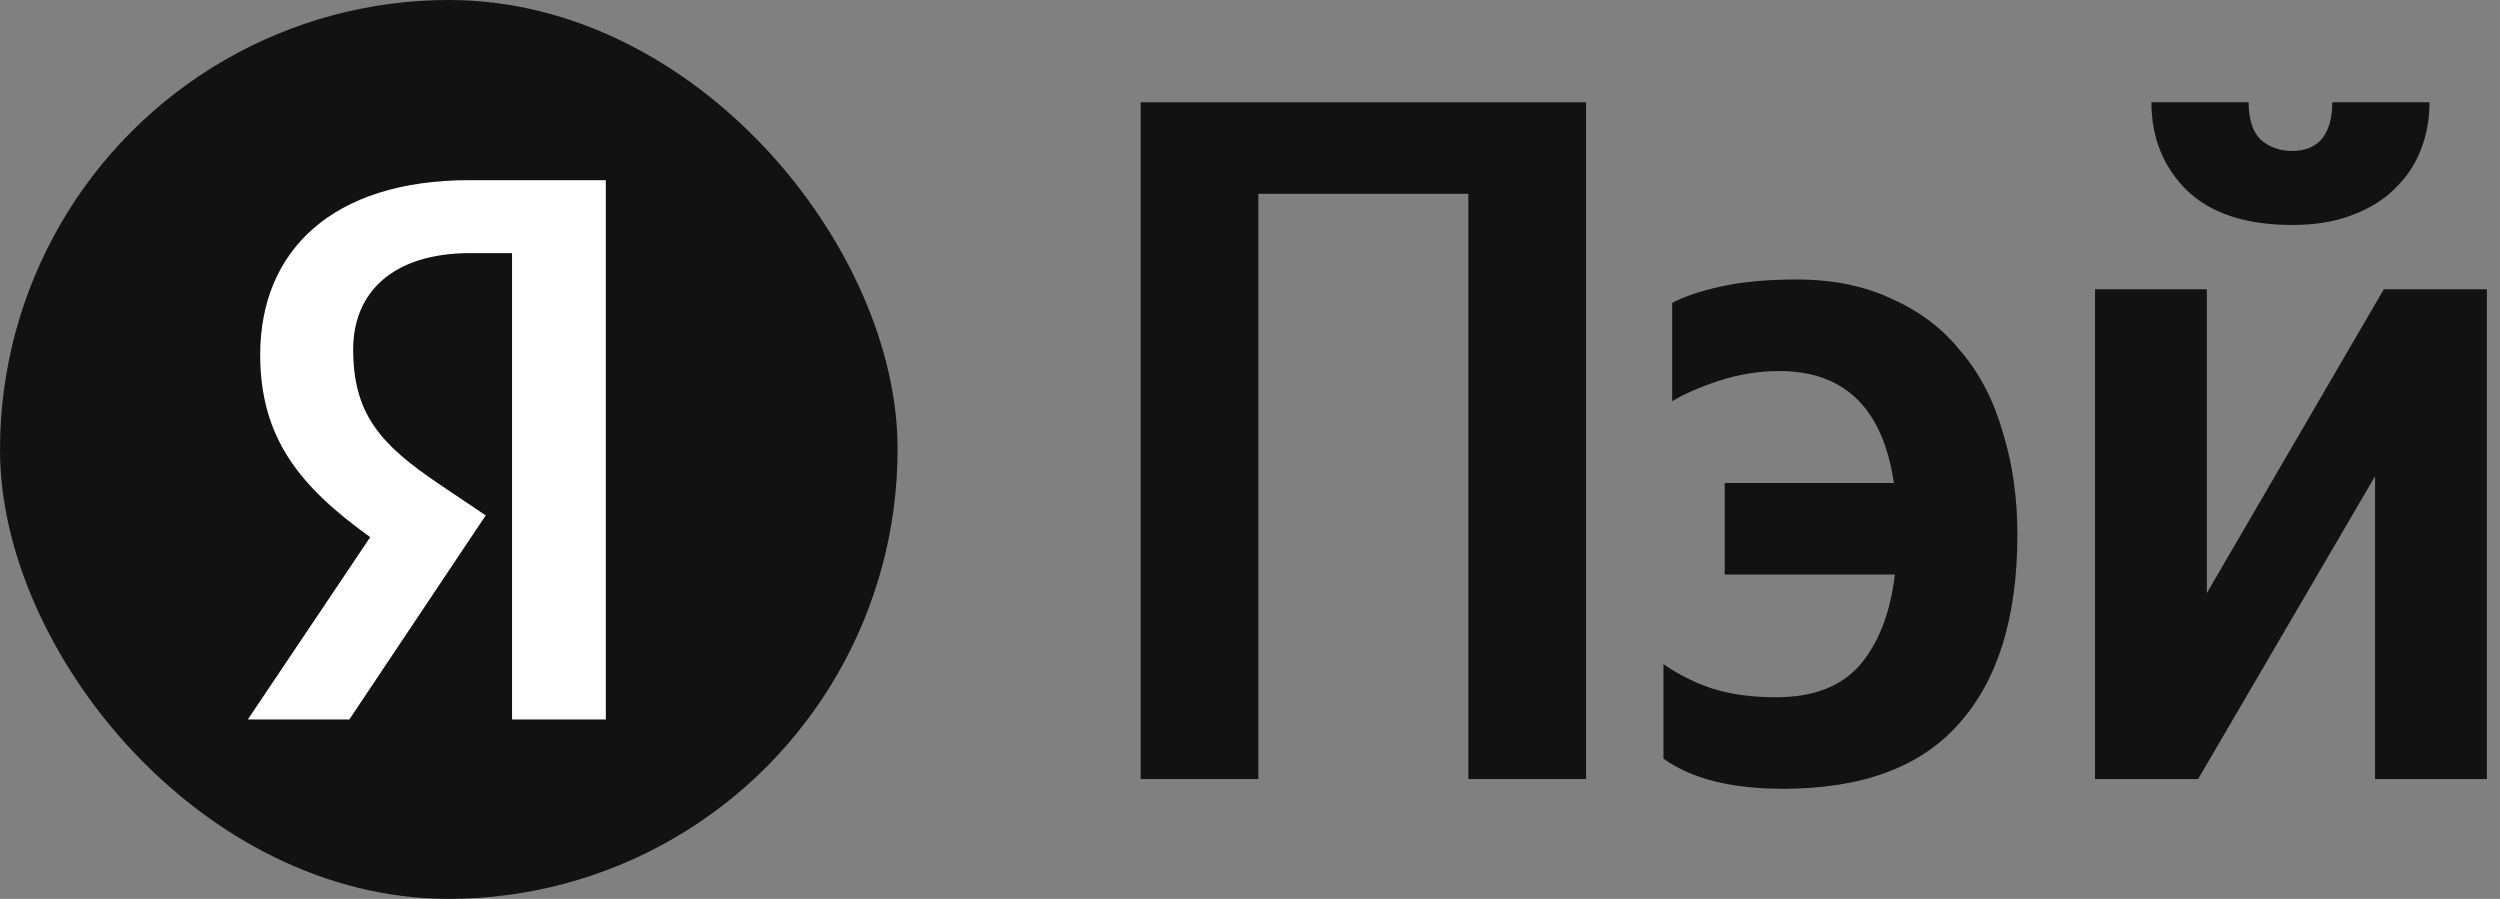 <svg width="89" height="32" viewBox="0 0 89 32" fill="none" xmlns="http://www.w3.org/2000/svg">
<rect x="0" y="0" width="89" height="32" fill="#808080" stroke="none"/>
<path d="M56.463 3.641V27.734H52.274V6.899H44.797V27.734H40.608V3.641H56.463Z" fill="black" fill-opacity="0.86"/>
<path d="M63.477 28.081C61.63 28.081 60.211 27.722 59.219 27.006V23.643C59.75 24.013 60.327 24.302 60.95 24.51C61.596 24.718 62.357 24.822 63.234 24.822C64.55 24.822 65.542 24.441 66.211 23.678C66.881 22.892 67.296 21.817 67.458 20.454H61.4V17.195H67.423C67.031 14.537 65.669 13.209 63.338 13.209C62.623 13.209 61.907 13.324 61.192 13.555C60.5 13.786 59.946 14.029 59.53 14.283V10.782C59.969 10.551 60.557 10.354 61.296 10.193C62.034 10.031 62.923 9.95 63.961 9.95C65.254 9.95 66.384 10.181 67.354 10.643C68.346 11.082 69.165 11.706 69.811 12.515C70.481 13.301 70.977 14.26 71.3 15.393C71.646 16.502 71.819 17.715 71.819 19.033C71.819 21.968 71.127 24.209 69.742 25.758C68.381 27.306 66.292 28.081 63.477 28.081Z" fill="black" fill-opacity="0.86"/>
<path d="M81.61 8.009C79.948 8.009 78.691 7.593 77.837 6.761C77.006 5.929 76.591 4.889 76.591 3.641H80.052C80.052 4.242 80.191 4.681 80.468 4.958C80.768 5.235 81.148 5.374 81.61 5.374C82.048 5.374 82.395 5.235 82.648 4.958C82.902 4.658 83.029 4.218 83.029 3.641H86.491C86.491 4.242 86.387 4.808 86.179 5.339C85.972 5.871 85.66 6.333 85.245 6.726C84.852 7.119 84.345 7.431 83.722 7.662C83.121 7.893 82.418 8.009 81.61 8.009ZM78.564 10.297V21.113L84.864 10.297H88.533V27.734H84.552V16.953L78.252 27.734H74.583V10.297H78.564Z" fill="black" fill-opacity="0.86"/>
<g clip-path="url(#clip0_2543_3455)">
<ellipse cx="15.977" cy="16" rx="15.977" ry="16" fill="black" fill-opacity="0.86"/>
<path d="M18.229 25.614H21.567V6.414H16.711C11.829 6.414 9.263 8.928 9.263 12.63C9.263 15.586 10.67 17.326 13.18 19.122L8.822 25.614H12.436L17.291 18.349L15.608 17.216C13.567 15.835 12.573 14.757 12.573 12.437C12.573 10.392 14.008 9.011 16.739 9.011H18.229V25.614Z" fill="white"/>
</g>
<defs>
<clipPath id="clip0_2543_3455">
<rect width="31.954" height="32" rx="15.977" fill="white"/>
</clipPath>
</defs>
</svg>
